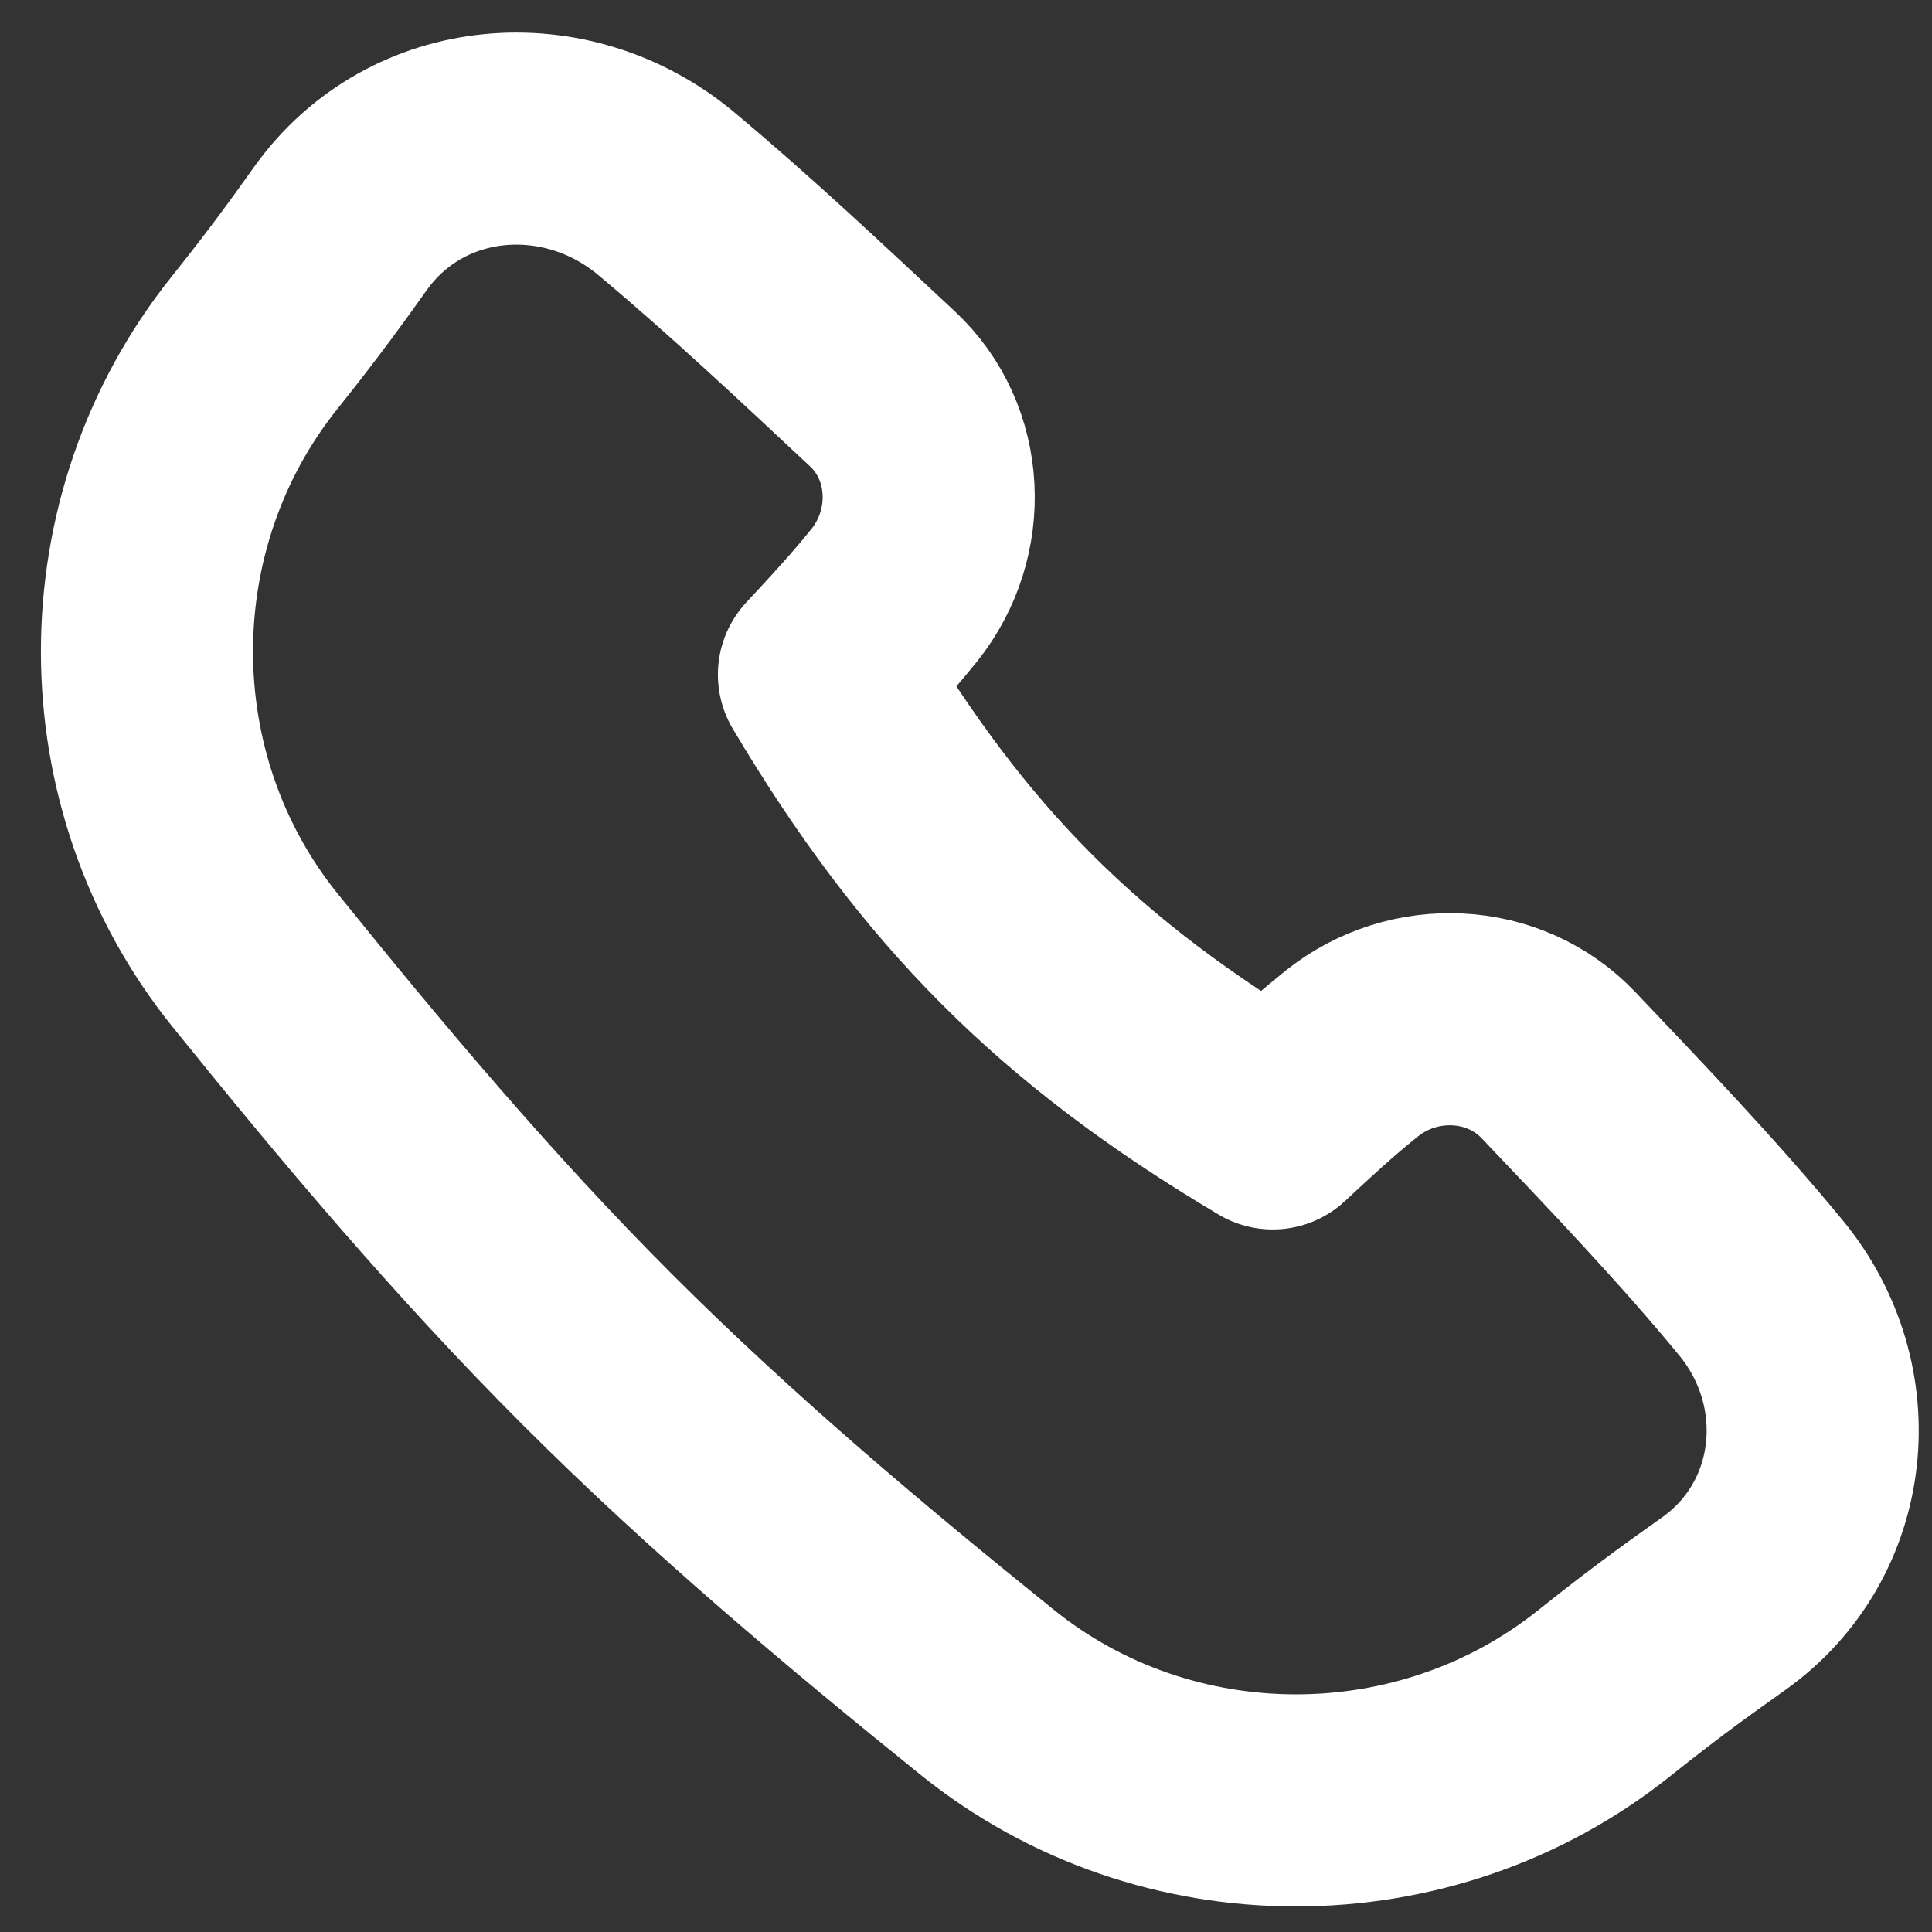 <svg width="23" height="23" viewBox="0 0 23 23" fill="none" xmlns="http://www.w3.org/2000/svg">
<rect x="0" y="0" width="23" height="23" fill="#333333" stroke="none"/>
<path d="M7.936 2.309C6.741 1.307 4.96 1.451 4.053 2.72C3.811 3.059 3.524 3.463 3.028 4.083C1.322 6.217 1.322 9.306 3.037 11.432C4.303 13.001 5.631 14.585 7.115 16.069C8.599 17.552 10.182 18.88 11.752 20.146C13.877 21.861 16.967 21.861 19.1 20.155C19.762 19.626 20.175 19.338 20.525 19.088C21.751 18.212 21.922 16.496 20.965 15.333C20.209 14.414 19.367 13.537 18.555 12.682C17.908 12 16.827 11.955 16.093 12.542C15.895 12.7 15.65 12.908 15.152 13.374C12.712 11.924 11.233 10.427 9.809 8.031C10.281 7.527 10.489 7.281 10.649 7.082C11.234 6.348 11.191 5.27 10.505 4.629C9.669 3.848 8.819 3.048 7.936 2.309Z" stroke="white" stroke-width="2.525" stroke-linejoin="round"/>
</svg>